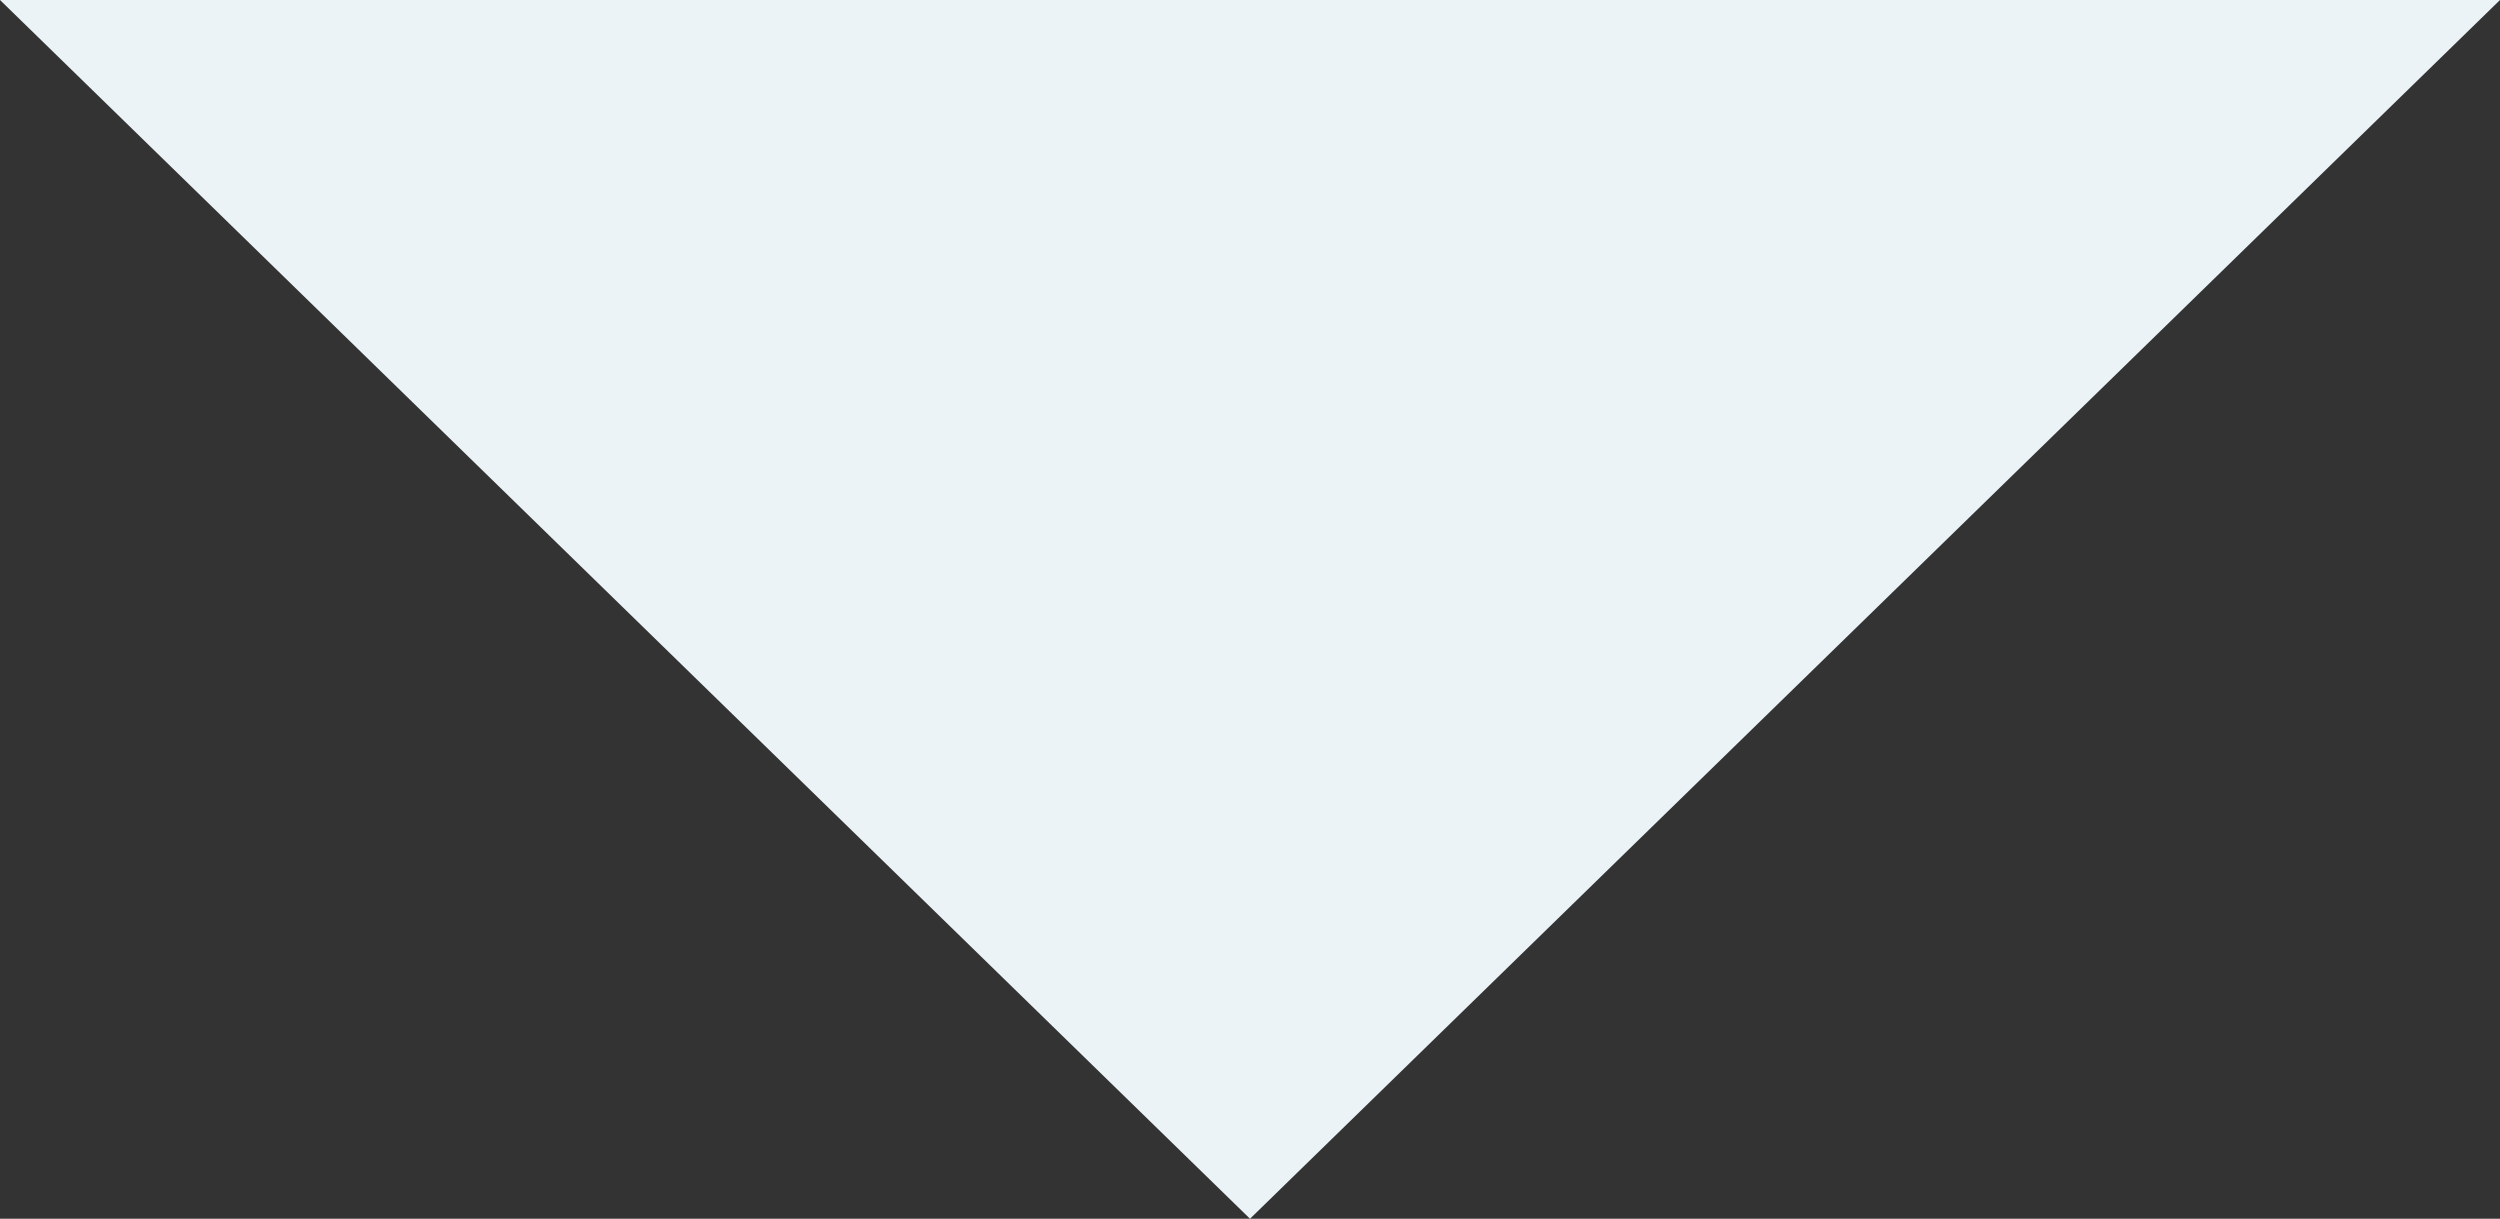<svg width="80" height="39" viewBox="0 0 80 39" fill="none" xmlns="http://www.w3.org/2000/svg">
<rect x="0" y="0" width="80" height="39" fill="#333333" stroke="none"/>
<path d="M40 39L-6.35181e-07 -6.80288e-07L80 6.31353e-06L40 39Z" fill="#EBF3F7"/>
</svg>
